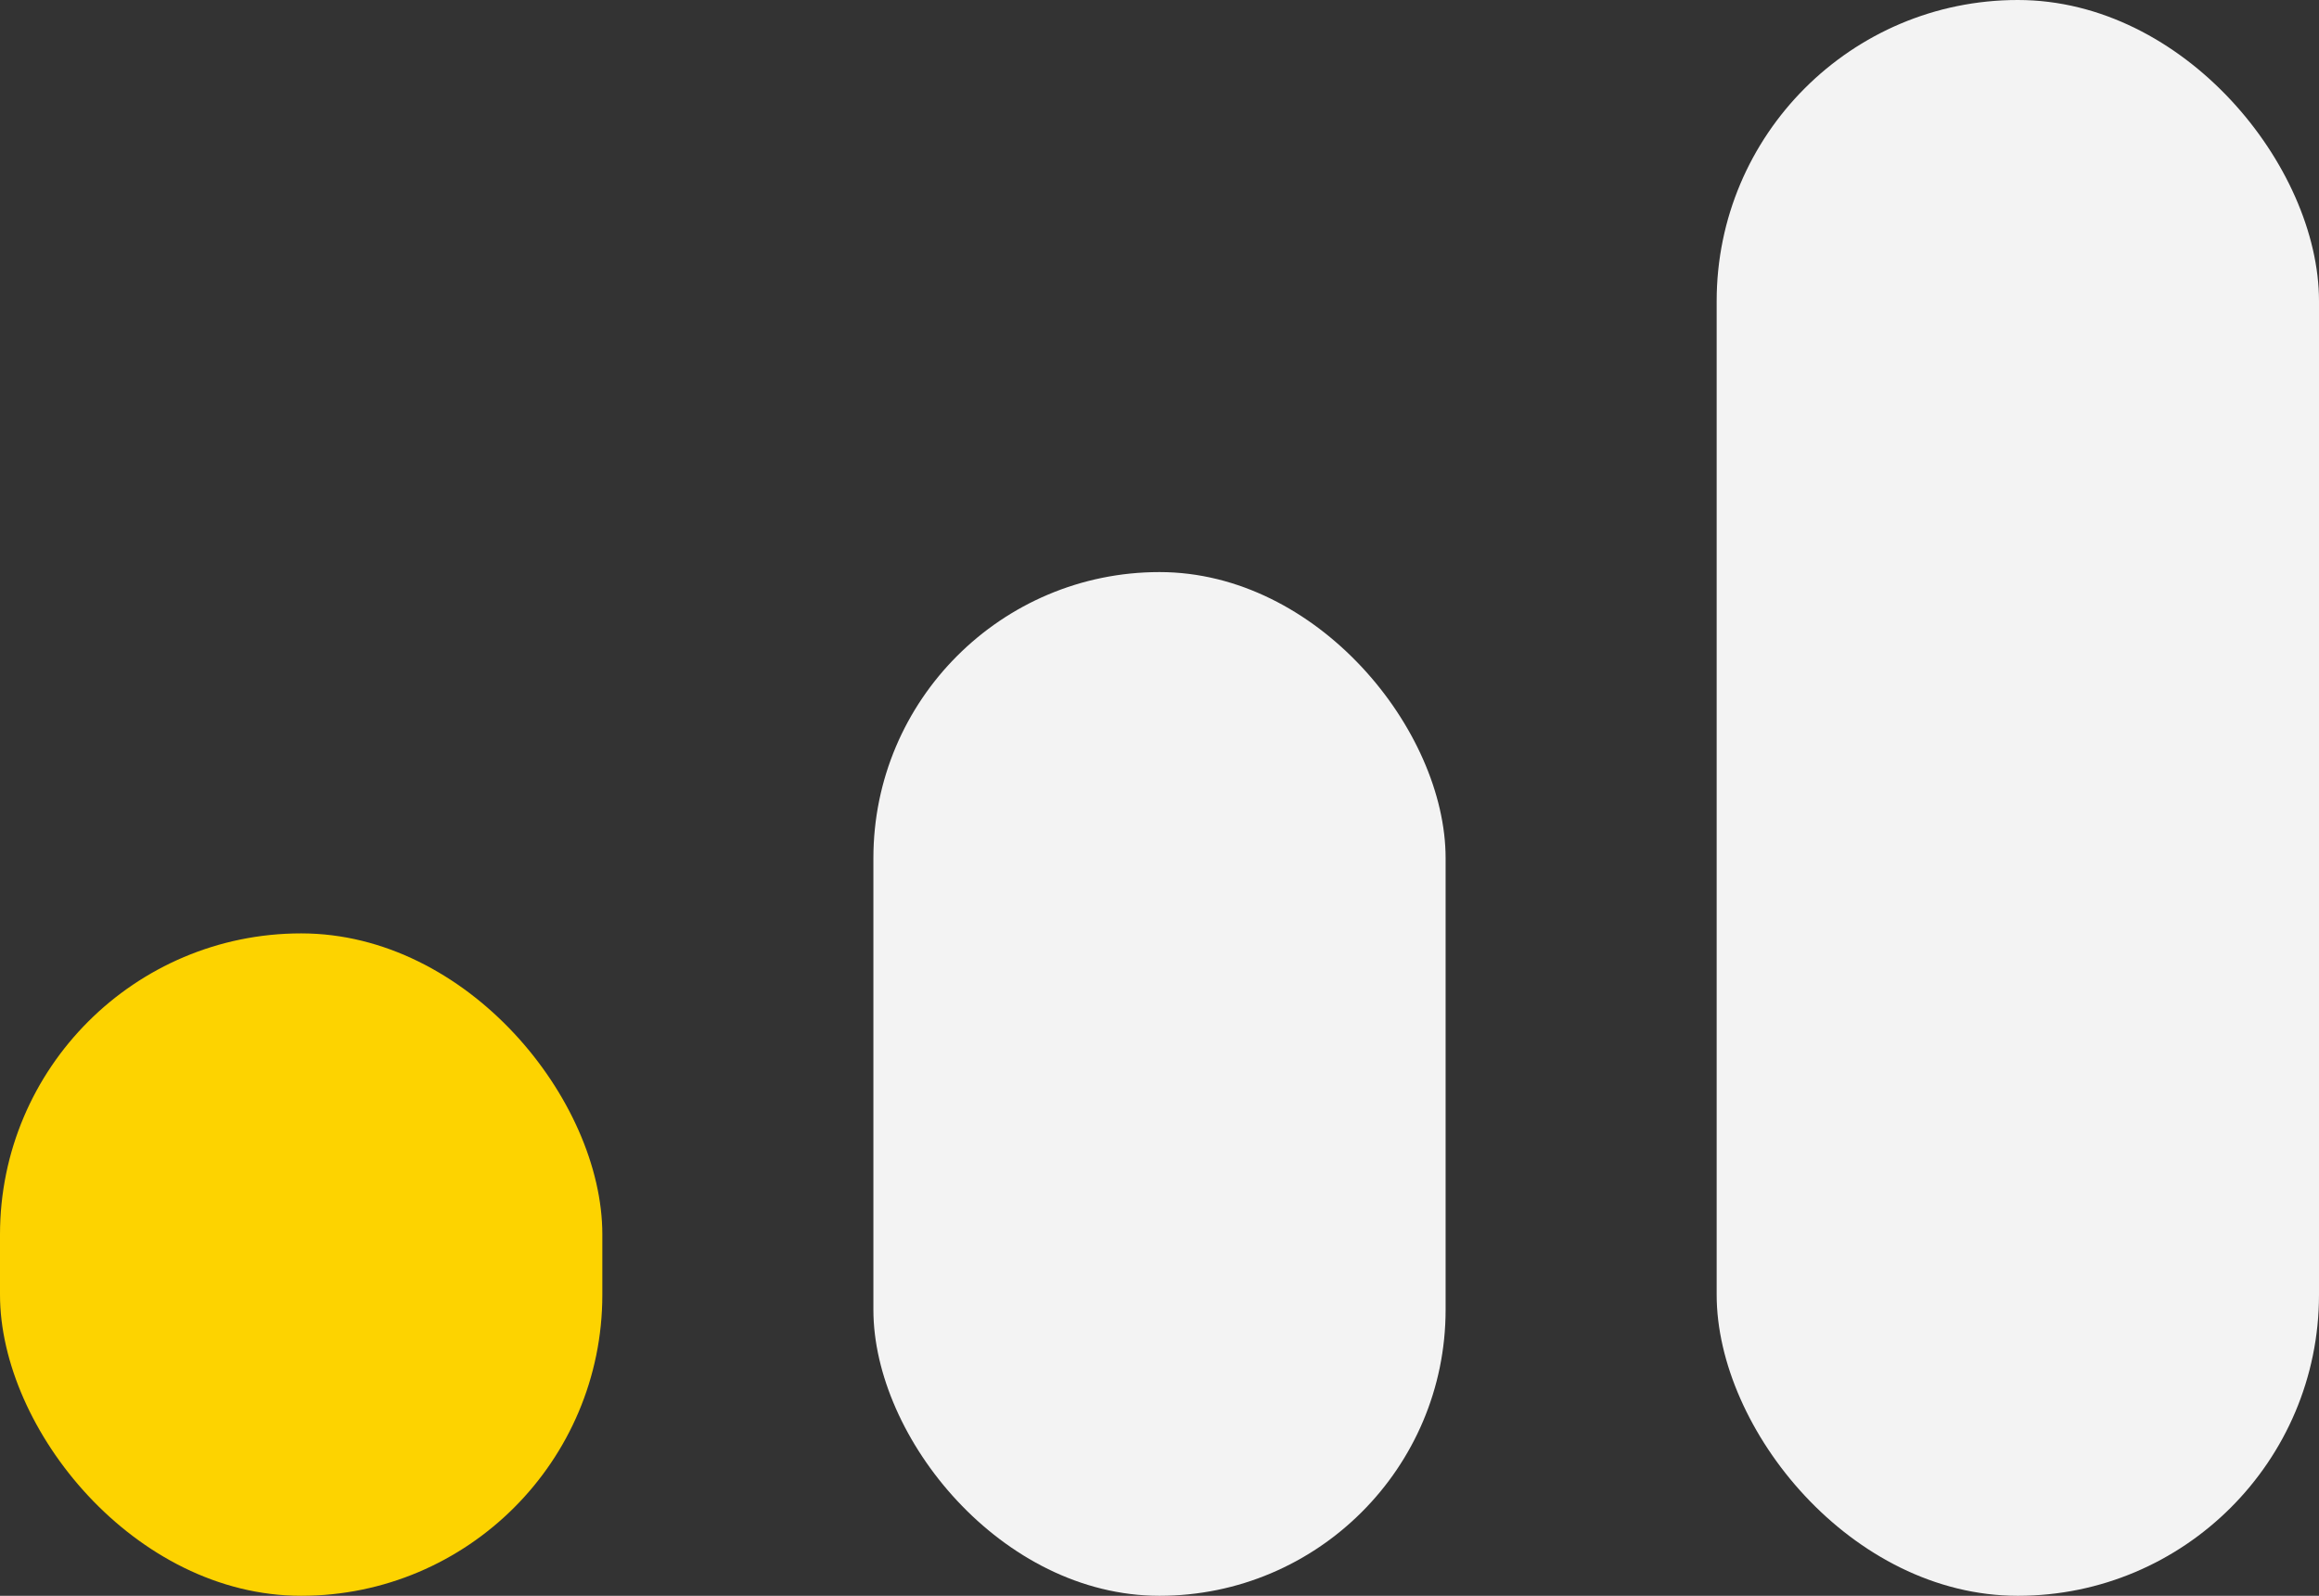 <?xml version="1.0" encoding="UTF-8"?> <svg xmlns="http://www.w3.org/2000/svg" width="77" height="53" viewBox="0 0 77 53" fill="none"><rect x="0" y="0" width="77" height="53" fill="#333333" stroke="none"/> <rect y="31" width="20" height="22" rx="10" fill="#FDD300"></rect> <rect x="29" y="19" width="19" height="34" rx="9.5" fill="#F3F3F3"></rect> <rect x="57" width="20" height="53" rx="10" fill="#F3F3F3"></rect> </svg> 